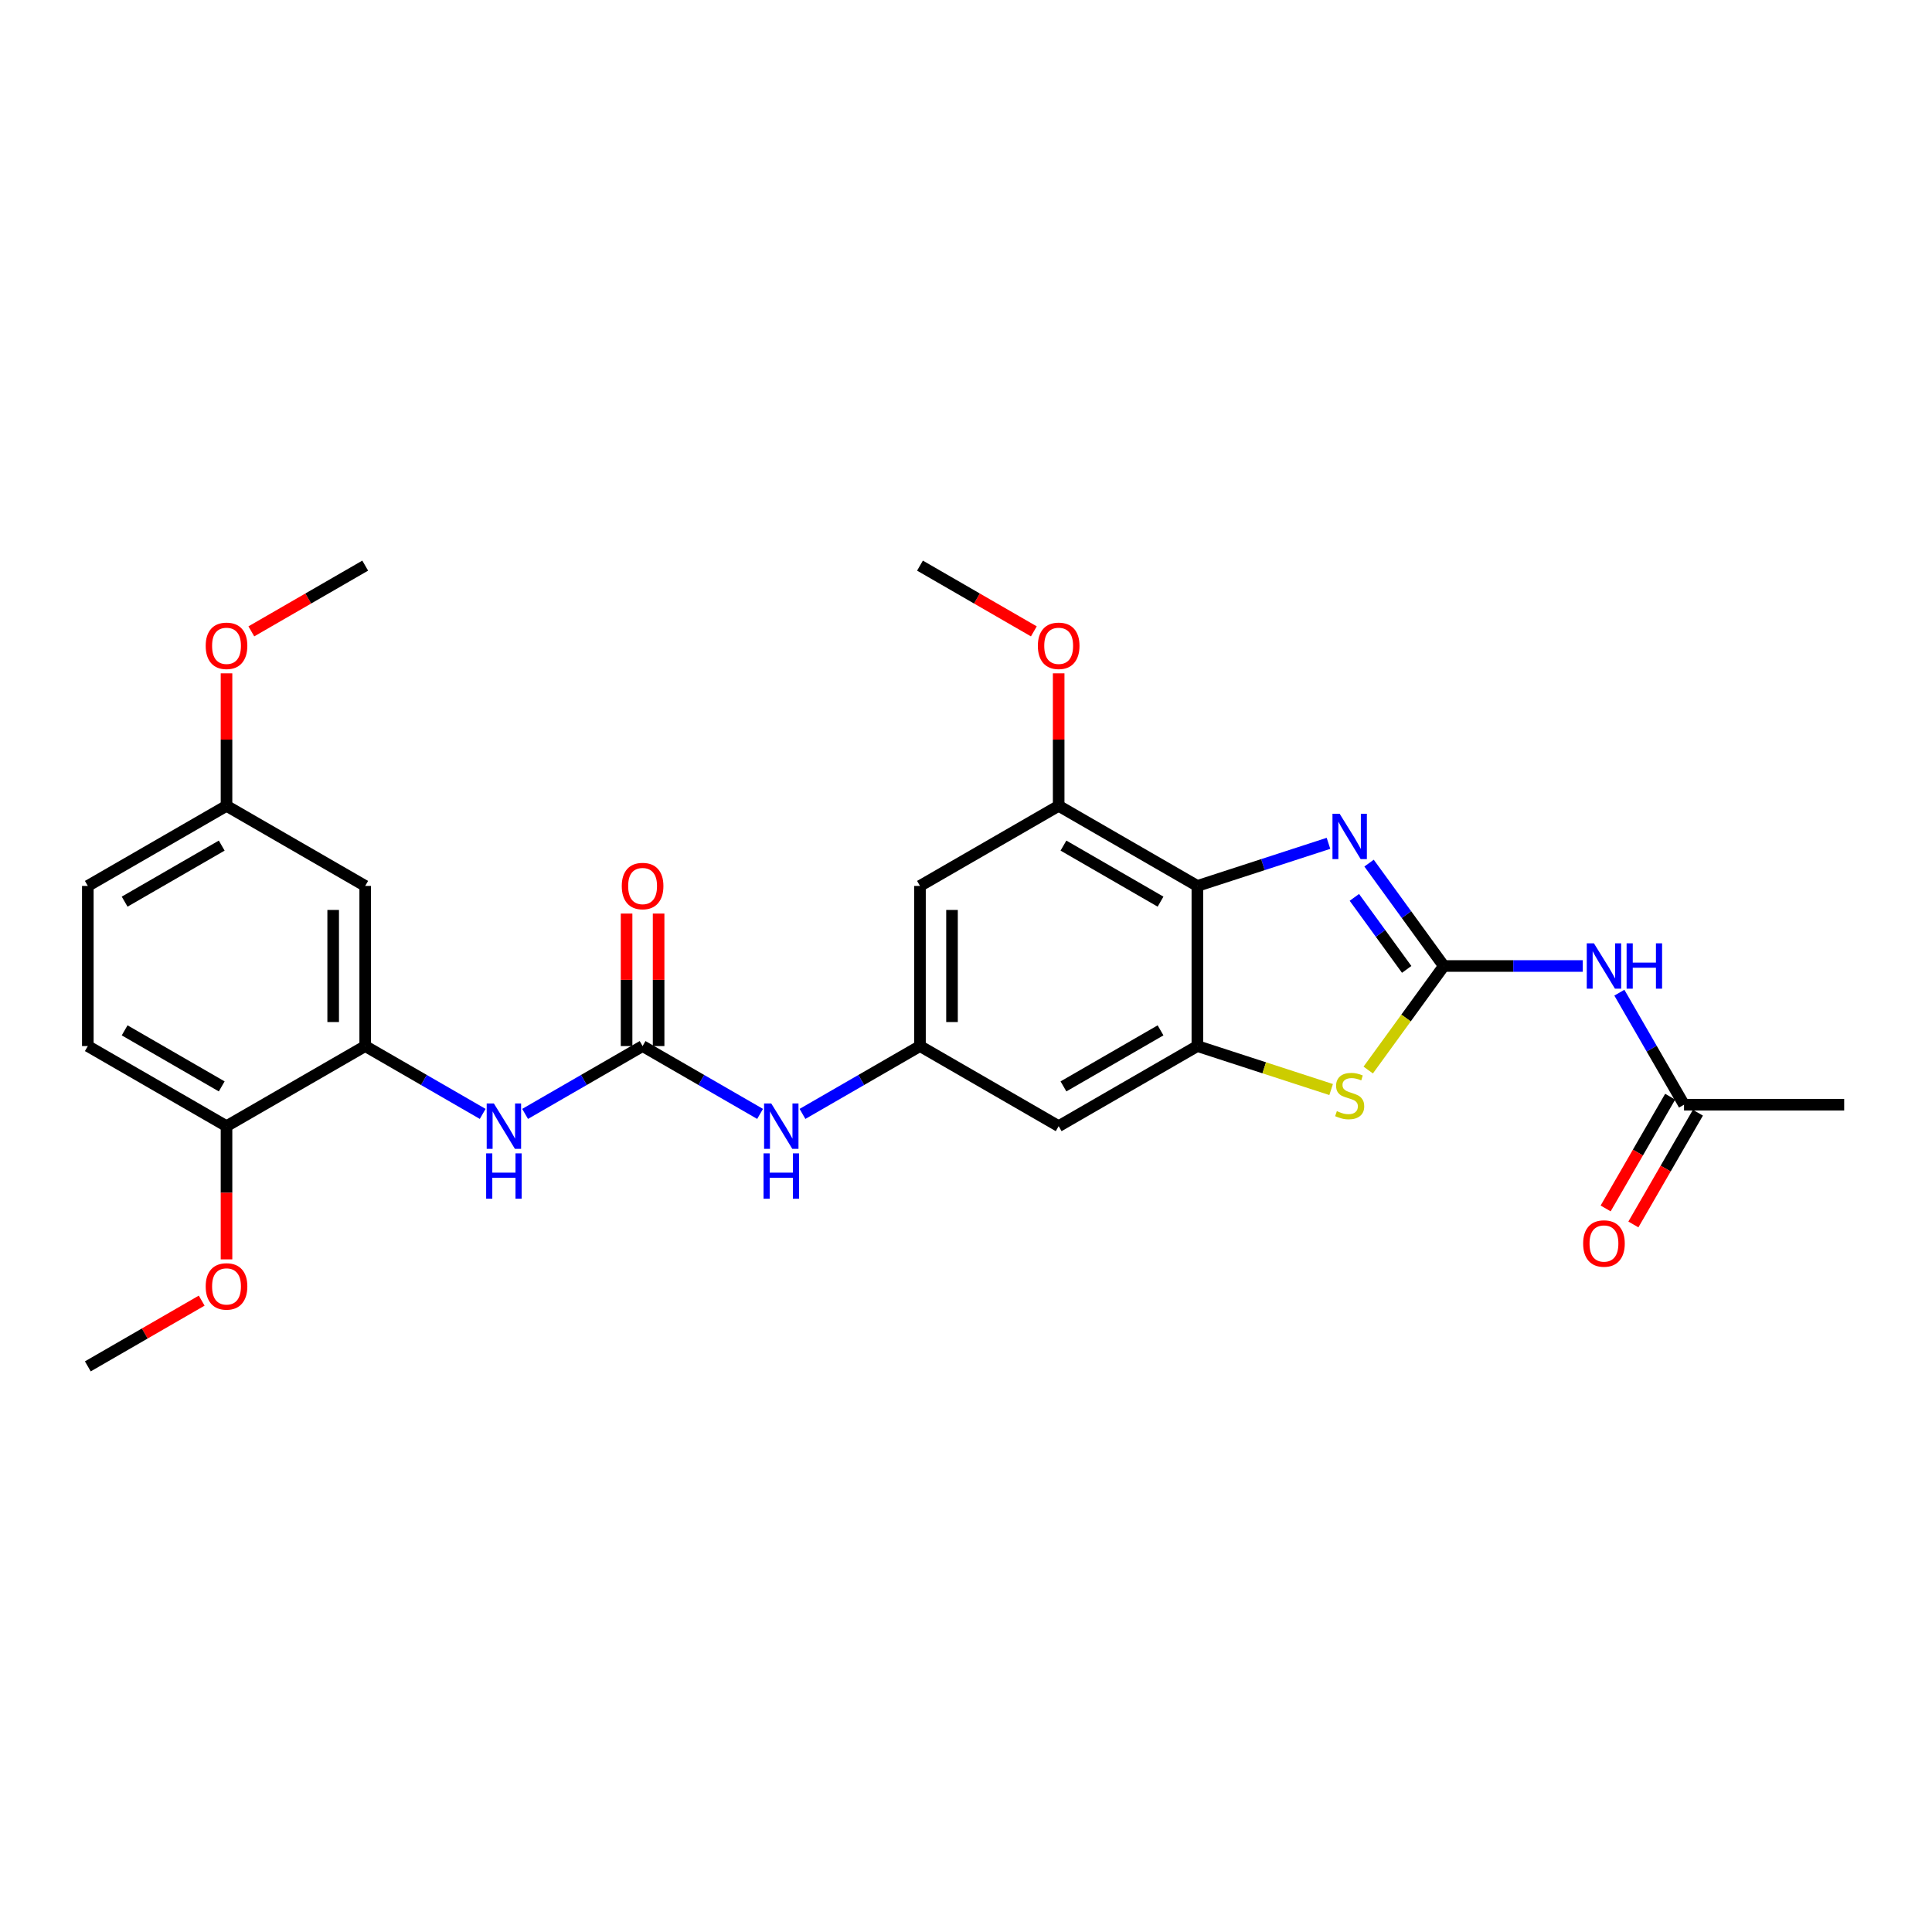 <?xml version='1.0' encoding='iso-8859-1'?>
<svg version='1.1' baseProfile='full'
              xmlns='http://www.w3.org/2000/svg'
                      xmlns:rdkit='http://www.rdkit.org/xml'
                      xmlns:xlink='http://www.w3.org/1999/xlink'
                  xml:space='preserve'
width='1000px' height='1000px' viewBox='0 0 1000 1000'>
<!-- END OF HEADER -->
<rect style='opacity:1.0;fill:#FFFFFF;stroke:none' width='1000' height='1000' x='0' y='0'> </rect>
<path class='bond-0' d='M 747.313,500 L 727.968,473.374' style='fill:none;fill-rule:evenodd;stroke:#000000;stroke-width:6px;stroke-linecap:butt;stroke-linejoin:miter;stroke-opacity:1' />
<path class='bond-0' d='M 727.968,473.374 L 708.623,446.748' style='fill:none;fill-rule:evenodd;stroke:#0000FF;stroke-width:6px;stroke-linecap:butt;stroke-linejoin:miter;stroke-opacity:1' />
<path class='bond-0' d='M 728.097,501.757 L 714.556,483.119' style='fill:none;fill-rule:evenodd;stroke:#000000;stroke-width:6px;stroke-linecap:butt;stroke-linejoin:miter;stroke-opacity:1' />
<path class='bond-0' d='M 714.556,483.119 L 701.014,464.481' style='fill:none;fill-rule:evenodd;stroke:#0000FF;stroke-width:6px;stroke-linecap:butt;stroke-linejoin:miter;stroke-opacity:1' />
<path class='bond-3' d='M 747.313,500 L 727.751,526.925' style='fill:none;fill-rule:evenodd;stroke:#000000;stroke-width:6px;stroke-linecap:butt;stroke-linejoin:miter;stroke-opacity:1' />
<path class='bond-3' d='M 727.751,526.925 L 708.189,553.85' style='fill:none;fill-rule:evenodd;stroke:#CCCC00;stroke-width:6px;stroke-linecap:butt;stroke-linejoin:miter;stroke-opacity:1' />
<path class='bond-4' d='M 747.313,500 L 783.272,500' style='fill:none;fill-rule:evenodd;stroke:#000000;stroke-width:6px;stroke-linecap:butt;stroke-linejoin:miter;stroke-opacity:1' />
<path class='bond-4' d='M 783.272,500 L 819.231,500' style='fill:none;fill-rule:evenodd;stroke:#0000FF;stroke-width:6px;stroke-linecap:butt;stroke-linejoin:miter;stroke-opacity:1' />
<path class='bond-1' d='M 687.615,436.504 L 653.684,447.529' style='fill:none;fill-rule:evenodd;stroke:#0000FF;stroke-width:6px;stroke-linecap:butt;stroke-linejoin:miter;stroke-opacity:1' />
<path class='bond-1' d='M 653.684,447.529 L 619.754,458.554' style='fill:none;fill-rule:evenodd;stroke:#000000;stroke-width:6px;stroke-linecap:butt;stroke-linejoin:miter;stroke-opacity:1' />
<path class='bond-6' d='M 619.754,458.554 L 547.966,417.107' style='fill:none;fill-rule:evenodd;stroke:#000000;stroke-width:6px;stroke-linecap:butt;stroke-linejoin:miter;stroke-opacity:1' />
<path class='bond-6' d='M 600.696,466.694 L 550.445,437.681' style='fill:none;fill-rule:evenodd;stroke:#000000;stroke-width:6px;stroke-linecap:butt;stroke-linejoin:miter;stroke-opacity:1' />
<path class='bond-28' d='M 619.754,458.554 L 619.754,541.446' style='fill:none;fill-rule:evenodd;stroke:#000000;stroke-width:6px;stroke-linecap:butt;stroke-linejoin:miter;stroke-opacity:1' />
<path class='bond-2' d='M 619.754,541.446 L 654.372,552.695' style='fill:none;fill-rule:evenodd;stroke:#000000;stroke-width:6px;stroke-linecap:butt;stroke-linejoin:miter;stroke-opacity:1' />
<path class='bond-2' d='M 654.372,552.695 L 688.991,563.943' style='fill:none;fill-rule:evenodd;stroke:#CCCC00;stroke-width:6px;stroke-linecap:butt;stroke-linejoin:miter;stroke-opacity:1' />
<path class='bond-10' d='M 619.754,541.446 L 547.966,582.893' style='fill:none;fill-rule:evenodd;stroke:#000000;stroke-width:6px;stroke-linecap:butt;stroke-linejoin:miter;stroke-opacity:1' />
<path class='bond-10' d='M 600.696,533.306 L 550.445,562.319' style='fill:none;fill-rule:evenodd;stroke:#000000;stroke-width:6px;stroke-linecap:butt;stroke-linejoin:miter;stroke-opacity:1' />
<path class='bond-13' d='M 838.179,513.81 L 854.916,542.799' style='fill:none;fill-rule:evenodd;stroke:#0000FF;stroke-width:6px;stroke-linecap:butt;stroke-linejoin:miter;stroke-opacity:1' />
<path class='bond-13' d='M 854.916,542.799 L 871.652,571.787' style='fill:none;fill-rule:evenodd;stroke:#000000;stroke-width:6px;stroke-linecap:butt;stroke-linejoin:miter;stroke-opacity:1' />
<path class='bond-5' d='M 332.604,541.446 L 363.01,559.002' style='fill:none;fill-rule:evenodd;stroke:#000000;stroke-width:6px;stroke-linecap:butt;stroke-linejoin:miter;stroke-opacity:1' />
<path class='bond-5' d='M 363.01,559.002 L 393.417,576.557' style='fill:none;fill-rule:evenodd;stroke:#0000FF;stroke-width:6px;stroke-linecap:butt;stroke-linejoin:miter;stroke-opacity:1' />
<path class='bond-8' d='M 332.604,541.446 L 302.198,559.002' style='fill:none;fill-rule:evenodd;stroke:#000000;stroke-width:6px;stroke-linecap:butt;stroke-linejoin:miter;stroke-opacity:1' />
<path class='bond-8' d='M 302.198,559.002 L 271.792,576.557' style='fill:none;fill-rule:evenodd;stroke:#0000FF;stroke-width:6px;stroke-linecap:butt;stroke-linejoin:miter;stroke-opacity:1' />
<path class='bond-16' d='M 340.894,541.446 L 340.894,507.154' style='fill:none;fill-rule:evenodd;stroke:#000000;stroke-width:6px;stroke-linecap:butt;stroke-linejoin:miter;stroke-opacity:1' />
<path class='bond-16' d='M 340.894,507.154 L 340.894,472.861' style='fill:none;fill-rule:evenodd;stroke:#FF0000;stroke-width:6px;stroke-linecap:butt;stroke-linejoin:miter;stroke-opacity:1' />
<path class='bond-16' d='M 324.315,541.446 L 324.315,507.154' style='fill:none;fill-rule:evenodd;stroke:#000000;stroke-width:6px;stroke-linecap:butt;stroke-linejoin:miter;stroke-opacity:1' />
<path class='bond-16' d='M 324.315,507.154 L 324.315,472.861' style='fill:none;fill-rule:evenodd;stroke:#FF0000;stroke-width:6px;stroke-linecap:butt;stroke-linejoin:miter;stroke-opacity:1' />
<path class='bond-11' d='M 547.966,417.107 L 476.179,458.554' style='fill:none;fill-rule:evenodd;stroke:#000000;stroke-width:6px;stroke-linecap:butt;stroke-linejoin:miter;stroke-opacity:1' />
<path class='bond-20' d='M 547.966,417.107 L 547.966,382.814' style='fill:none;fill-rule:evenodd;stroke:#000000;stroke-width:6px;stroke-linecap:butt;stroke-linejoin:miter;stroke-opacity:1' />
<path class='bond-20' d='M 547.966,382.814 L 547.966,348.521' style='fill:none;fill-rule:evenodd;stroke:#FF0000;stroke-width:6px;stroke-linecap:butt;stroke-linejoin:miter;stroke-opacity:1' />
<path class='bond-7' d='M 189.029,541.446 L 219.436,559.002' style='fill:none;fill-rule:evenodd;stroke:#000000;stroke-width:6px;stroke-linecap:butt;stroke-linejoin:miter;stroke-opacity:1' />
<path class='bond-7' d='M 219.436,559.002 L 249.842,576.557' style='fill:none;fill-rule:evenodd;stroke:#0000FF;stroke-width:6px;stroke-linecap:butt;stroke-linejoin:miter;stroke-opacity:1' />
<path class='bond-14' d='M 189.029,541.446 L 189.029,458.554' style='fill:none;fill-rule:evenodd;stroke:#000000;stroke-width:6px;stroke-linecap:butt;stroke-linejoin:miter;stroke-opacity:1' />
<path class='bond-14' d='M 172.451,529.013 L 172.451,470.987' style='fill:none;fill-rule:evenodd;stroke:#000000;stroke-width:6px;stroke-linecap:butt;stroke-linejoin:miter;stroke-opacity:1' />
<path class='bond-15' d='M 189.029,541.446 L 117.242,582.893' style='fill:none;fill-rule:evenodd;stroke:#000000;stroke-width:6px;stroke-linecap:butt;stroke-linejoin:miter;stroke-opacity:1' />
<path class='bond-9' d='M 476.179,541.446 L 547.966,582.893' style='fill:none;fill-rule:evenodd;stroke:#000000;stroke-width:6px;stroke-linecap:butt;stroke-linejoin:miter;stroke-opacity:1' />
<path class='bond-12' d='M 476.179,541.446 L 445.773,559.002' style='fill:none;fill-rule:evenodd;stroke:#000000;stroke-width:6px;stroke-linecap:butt;stroke-linejoin:miter;stroke-opacity:1' />
<path class='bond-12' d='M 445.773,559.002 L 415.367,576.557' style='fill:none;fill-rule:evenodd;stroke:#0000FF;stroke-width:6px;stroke-linecap:butt;stroke-linejoin:miter;stroke-opacity:1' />
<path class='bond-29' d='M 476.179,541.446 L 476.179,458.554' style='fill:none;fill-rule:evenodd;stroke:#000000;stroke-width:6px;stroke-linecap:butt;stroke-linejoin:miter;stroke-opacity:1' />
<path class='bond-29' d='M 492.758,529.013 L 492.758,470.987' style='fill:none;fill-rule:evenodd;stroke:#000000;stroke-width:6px;stroke-linecap:butt;stroke-linejoin:miter;stroke-opacity:1' />
<path class='bond-17' d='M 864.474,567.643 L 847.775,596.565' style='fill:none;fill-rule:evenodd;stroke:#000000;stroke-width:6px;stroke-linecap:butt;stroke-linejoin:miter;stroke-opacity:1' />
<path class='bond-17' d='M 847.775,596.565 L 831.077,625.488' style='fill:none;fill-rule:evenodd;stroke:#FF0000;stroke-width:6px;stroke-linecap:butt;stroke-linejoin:miter;stroke-opacity:1' />
<path class='bond-17' d='M 878.831,575.932 L 862.133,604.854' style='fill:none;fill-rule:evenodd;stroke:#000000;stroke-width:6px;stroke-linecap:butt;stroke-linejoin:miter;stroke-opacity:1' />
<path class='bond-17' d='M 862.133,604.854 L 845.435,633.777' style='fill:none;fill-rule:evenodd;stroke:#FF0000;stroke-width:6px;stroke-linecap:butt;stroke-linejoin:miter;stroke-opacity:1' />
<path class='bond-24' d='M 871.652,571.787 L 954.545,571.787' style='fill:none;fill-rule:evenodd;stroke:#000000;stroke-width:6px;stroke-linecap:butt;stroke-linejoin:miter;stroke-opacity:1' />
<path class='bond-19' d='M 189.029,458.554 L 117.242,417.107' style='fill:none;fill-rule:evenodd;stroke:#000000;stroke-width:6px;stroke-linecap:butt;stroke-linejoin:miter;stroke-opacity:1' />
<path class='bond-18' d='M 117.242,582.893 L 45.455,541.446' style='fill:none;fill-rule:evenodd;stroke:#000000;stroke-width:6px;stroke-linecap:butt;stroke-linejoin:miter;stroke-opacity:1' />
<path class='bond-18' d='M 114.763,562.319 L 64.512,533.306' style='fill:none;fill-rule:evenodd;stroke:#000000;stroke-width:6px;stroke-linecap:butt;stroke-linejoin:miter;stroke-opacity:1' />
<path class='bond-22' d='M 117.242,582.893 L 117.242,617.368' style='fill:none;fill-rule:evenodd;stroke:#000000;stroke-width:6px;stroke-linecap:butt;stroke-linejoin:miter;stroke-opacity:1' />
<path class='bond-22' d='M 117.242,617.368 L 117.242,651.843' style='fill:none;fill-rule:evenodd;stroke:#FF0000;stroke-width:6px;stroke-linecap:butt;stroke-linejoin:miter;stroke-opacity:1' />
<path class='bond-21' d='M 45.455,541.446 L 45.455,458.554' style='fill:none;fill-rule:evenodd;stroke:#000000;stroke-width:6px;stroke-linecap:butt;stroke-linejoin:miter;stroke-opacity:1' />
<path class='bond-23' d='M 117.242,417.107 L 117.242,382.814' style='fill:none;fill-rule:evenodd;stroke:#000000;stroke-width:6px;stroke-linecap:butt;stroke-linejoin:miter;stroke-opacity:1' />
<path class='bond-23' d='M 117.242,382.814 L 117.242,348.521' style='fill:none;fill-rule:evenodd;stroke:#FF0000;stroke-width:6px;stroke-linecap:butt;stroke-linejoin:miter;stroke-opacity:1' />
<path class='bond-30' d='M 117.242,417.107 L 45.455,458.554' style='fill:none;fill-rule:evenodd;stroke:#000000;stroke-width:6px;stroke-linecap:butt;stroke-linejoin:miter;stroke-opacity:1' />
<path class='bond-30' d='M 114.763,437.681 L 64.512,466.694' style='fill:none;fill-rule:evenodd;stroke:#000000;stroke-width:6px;stroke-linecap:butt;stroke-linejoin:miter;stroke-opacity:1' />
<path class='bond-25' d='M 535.118,326.796 L 505.649,309.782' style='fill:none;fill-rule:evenodd;stroke:#FF0000;stroke-width:6px;stroke-linecap:butt;stroke-linejoin:miter;stroke-opacity:1' />
<path class='bond-25' d='M 505.649,309.782 L 476.179,292.768' style='fill:none;fill-rule:evenodd;stroke:#000000;stroke-width:6px;stroke-linecap:butt;stroke-linejoin:miter;stroke-opacity:1' />
<path class='bond-26' d='M 104.394,673.204 L 74.924,690.218' style='fill:none;fill-rule:evenodd;stroke:#FF0000;stroke-width:6px;stroke-linecap:butt;stroke-linejoin:miter;stroke-opacity:1' />
<path class='bond-26' d='M 74.924,690.218 L 45.455,707.232' style='fill:none;fill-rule:evenodd;stroke:#000000;stroke-width:6px;stroke-linecap:butt;stroke-linejoin:miter;stroke-opacity:1' />
<path class='bond-27' d='M 130.09,326.796 L 159.56,309.782' style='fill:none;fill-rule:evenodd;stroke:#FF0000;stroke-width:6px;stroke-linecap:butt;stroke-linejoin:miter;stroke-opacity:1' />
<path class='bond-27' d='M 159.56,309.782 L 189.029,292.768' style='fill:none;fill-rule:evenodd;stroke:#000000;stroke-width:6px;stroke-linecap:butt;stroke-linejoin:miter;stroke-opacity:1' />
<path  class='atom-1' d='M 693.401 421.201
L 701.093 433.634
Q 701.856 434.861, 703.083 437.083
Q 704.309 439.304, 704.376 439.437
L 704.376 421.201
L 707.492 421.201
L 707.492 444.676
L 704.276 444.676
L 696.02 431.081
Q 695.059 429.49, 694.031 427.666
Q 693.036 425.843, 692.738 425.279
L 692.738 444.676
L 689.687 444.676
L 689.687 421.201
L 693.401 421.201
' fill='#0000FF'/>
<path  class='atom-4' d='M 691.958 575.119
Q 692.224 575.218, 693.318 575.683
Q 694.412 576.147, 695.606 576.445
Q 696.832 576.711, 698.026 576.711
Q 700.248 576.711, 701.541 575.65
Q 702.834 574.555, 702.834 572.665
Q 702.834 571.372, 702.171 570.576
Q 701.541 569.781, 700.546 569.35
Q 699.551 568.919, 697.893 568.421
Q 695.805 567.791, 694.545 567.194
Q 693.318 566.598, 692.423 565.338
Q 691.56 564.078, 691.56 561.956
Q 691.56 559.005, 693.55 557.181
Q 695.572 555.357, 699.551 555.357
Q 702.27 555.357, 705.354 556.65
L 704.591 559.204
Q 701.773 558.043, 699.651 558.043
Q 697.363 558.043, 696.103 559.005
Q 694.843 559.933, 694.876 561.558
Q 694.876 562.818, 695.506 563.58
Q 696.169 564.343, 697.098 564.774
Q 698.059 565.205, 699.651 565.702
Q 701.773 566.366, 703.033 567.029
Q 704.293 567.692, 705.188 569.051
Q 706.116 570.378, 706.116 572.665
Q 706.116 575.915, 703.928 577.672
Q 701.773 579.396, 698.159 579.396
Q 696.07 579.396, 694.478 578.932
Q 692.92 578.501, 691.063 577.738
L 691.958 575.119
' fill='#CCCC00'/>
<path  class='atom-5' d='M 825.017 488.262
L 832.709 500.696
Q 833.472 501.923, 834.699 504.145
Q 835.926 506.366, 835.992 506.499
L 835.992 488.262
L 839.109 488.262
L 839.109 511.738
L 835.892 511.738
L 827.636 498.143
Q 826.675 496.552, 825.647 494.728
Q 824.652 492.904, 824.354 492.341
L 824.354 511.738
L 821.303 511.738
L 821.303 488.262
L 825.017 488.262
' fill='#0000FF'/>
<path  class='atom-5' d='M 841.927 488.262
L 845.11 488.262
L 845.11 498.243
L 857.113 498.243
L 857.113 488.262
L 860.296 488.262
L 860.296 511.738
L 857.113 511.738
L 857.113 500.895
L 845.11 500.895
L 845.11 511.738
L 841.927 511.738
L 841.927 488.262
' fill='#0000FF'/>
<path  class='atom-9' d='M 255.628 571.155
L 263.32 583.589
Q 264.083 584.816, 265.31 587.038
Q 266.536 589.259, 266.603 589.392
L 266.603 571.155
L 269.719 571.155
L 269.719 594.631
L 266.503 594.631
L 258.247 581.036
Q 257.286 579.445, 256.258 577.621
Q 255.263 575.797, 254.965 575.234
L 254.965 594.631
L 251.914 594.631
L 251.914 571.155
L 255.628 571.155
' fill='#0000FF'/>
<path  class='atom-9' d='M 251.632 596.978
L 254.815 596.978
L 254.815 606.958
L 266.818 606.958
L 266.818 596.978
L 270.001 596.978
L 270.001 620.453
L 266.818 620.453
L 266.818 609.611
L 254.815 609.611
L 254.815 620.453
L 251.632 620.453
L 251.632 596.978
' fill='#0000FF'/>
<path  class='atom-13' d='M 399.203 571.155
L 406.895 583.589
Q 407.658 584.816, 408.884 587.038
Q 410.111 589.259, 410.178 589.392
L 410.178 571.155
L 413.294 571.155
L 413.294 594.631
L 410.078 594.631
L 401.822 581.036
Q 400.86 579.445, 399.833 577.621
Q 398.838 575.797, 398.539 575.234
L 398.539 594.631
L 395.489 594.631
L 395.489 571.155
L 399.203 571.155
' fill='#0000FF'/>
<path  class='atom-13' d='M 395.207 596.978
L 398.39 596.978
L 398.39 606.958
L 410.393 606.958
L 410.393 596.978
L 413.576 596.978
L 413.576 620.453
L 410.393 620.453
L 410.393 609.611
L 398.39 609.611
L 398.39 620.453
L 395.207 620.453
L 395.207 596.978
' fill='#0000FF'/>
<path  class='atom-17' d='M 321.828 458.62
Q 321.828 452.983, 324.613 449.833
Q 327.399 446.683, 332.604 446.683
Q 337.81 446.683, 340.595 449.833
Q 343.38 452.983, 343.38 458.62
Q 343.38 464.323, 340.562 467.572
Q 337.744 470.789, 332.604 470.789
Q 327.432 470.789, 324.613 467.572
Q 321.828 464.356, 321.828 458.62
M 332.604 468.136
Q 336.185 468.136, 338.108 465.749
Q 340.065 463.328, 340.065 458.62
Q 340.065 454.011, 338.108 451.69
Q 336.185 449.336, 332.604 449.336
Q 329.023 449.336, 327.067 451.657
Q 325.144 453.978, 325.144 458.62
Q 325.144 463.361, 327.067 465.749
Q 329.023 468.136, 332.604 468.136
' fill='#FF0000'/>
<path  class='atom-18' d='M 819.43 643.641
Q 819.43 638.004, 822.215 634.854
Q 825 631.705, 830.206 631.705
Q 835.412 631.705, 838.197 634.854
Q 840.982 638.004, 840.982 643.641
Q 840.982 649.344, 838.164 652.594
Q 835.345 655.81, 830.206 655.81
Q 825.033 655.81, 822.215 652.594
Q 819.43 649.377, 819.43 643.641
M 830.206 653.157
Q 833.787 653.157, 835.71 650.77
Q 837.666 648.349, 837.666 643.641
Q 837.666 639.032, 835.71 636.711
Q 833.787 634.357, 830.206 634.357
Q 826.625 634.357, 824.669 636.678
Q 822.746 638.999, 822.746 643.641
Q 822.746 648.383, 824.669 650.77
Q 826.625 653.157, 830.206 653.157
' fill='#FF0000'/>
<path  class='atom-21' d='M 537.19 334.28
Q 537.19 328.644, 539.976 325.494
Q 542.761 322.344, 547.966 322.344
Q 553.172 322.344, 555.957 325.494
Q 558.743 328.644, 558.743 334.28
Q 558.743 339.983, 555.924 343.233
Q 553.106 346.449, 547.966 346.449
Q 542.794 346.449, 539.976 343.233
Q 537.19 340.017, 537.19 334.28
M 547.966 343.796
Q 551.547 343.796, 553.471 341.409
Q 555.427 338.989, 555.427 334.28
Q 555.427 329.672, 553.471 327.351
Q 551.547 324.996, 547.966 324.996
Q 544.385 324.996, 542.429 327.317
Q 540.506 329.638, 540.506 334.28
Q 540.506 339.022, 542.429 341.409
Q 544.385 343.796, 547.966 343.796
' fill='#FF0000'/>
<path  class='atom-23' d='M 106.466 665.852
Q 106.466 660.216, 109.251 657.066
Q 112.036 653.916, 117.242 653.916
Q 122.448 653.916, 125.233 657.066
Q 128.018 660.216, 128.018 665.852
Q 128.018 671.555, 125.2 674.805
Q 122.381 678.021, 117.242 678.021
Q 112.069 678.021, 109.251 674.805
Q 106.466 671.588, 106.466 665.852
M 117.242 675.368
Q 120.823 675.368, 122.746 672.981
Q 124.702 670.561, 124.702 665.852
Q 124.702 661.243, 122.746 658.922
Q 120.823 656.568, 117.242 656.568
Q 113.661 656.568, 111.705 658.889
Q 109.782 661.21, 109.782 665.852
Q 109.782 670.594, 111.705 672.981
Q 113.661 675.368, 117.242 675.368
' fill='#FF0000'/>
<path  class='atom-24' d='M 106.466 334.28
Q 106.466 328.644, 109.251 325.494
Q 112.036 322.344, 117.242 322.344
Q 122.448 322.344, 125.233 325.494
Q 128.018 328.644, 128.018 334.28
Q 128.018 339.983, 125.2 343.233
Q 122.381 346.449, 117.242 346.449
Q 112.069 346.449, 109.251 343.233
Q 106.466 340.017, 106.466 334.28
M 117.242 343.796
Q 120.823 343.796, 122.746 341.409
Q 124.702 338.989, 124.702 334.28
Q 124.702 329.672, 122.746 327.351
Q 120.823 324.996, 117.242 324.996
Q 113.661 324.996, 111.705 327.317
Q 109.782 329.638, 109.782 334.28
Q 109.782 339.022, 111.705 341.409
Q 113.661 343.796, 117.242 343.796
' fill='#FF0000'/>
</svg>
